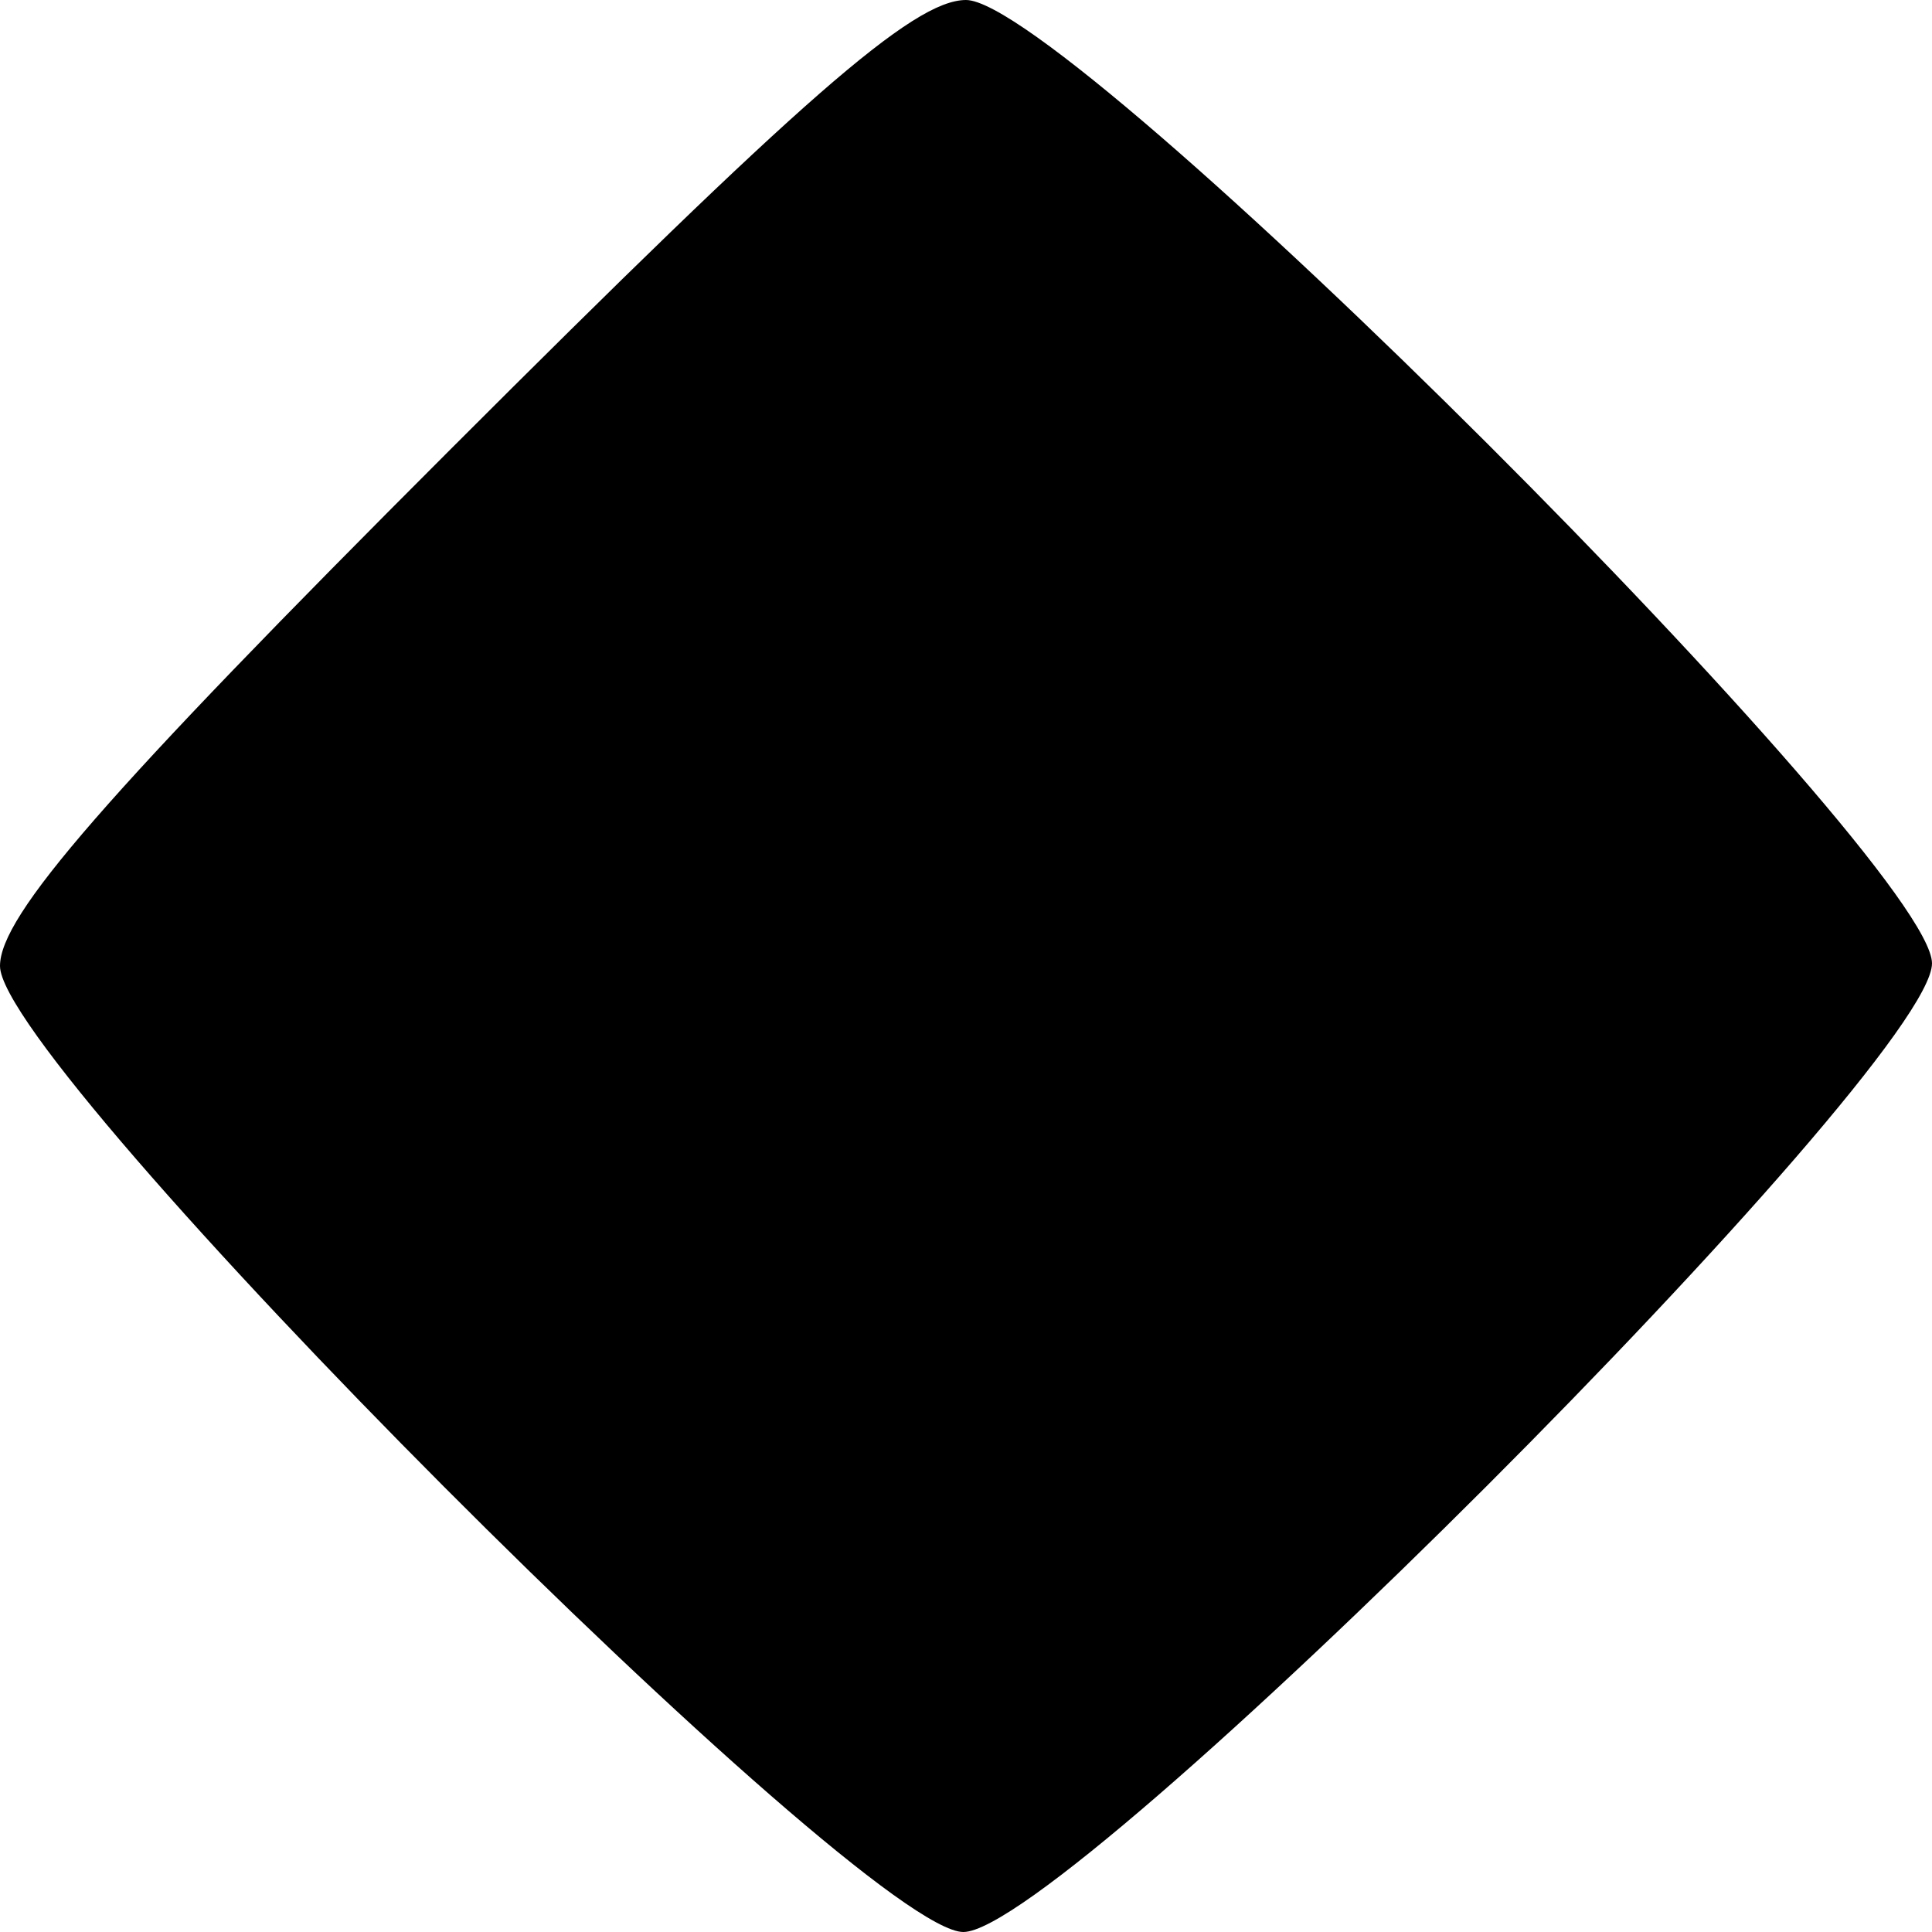 <?xml version="1.0" standalone="no"?>
<!DOCTYPE svg PUBLIC "-//W3C//DTD SVG 20010904//EN"
 "http://www.w3.org/TR/2001/REC-SVG-20010904/DTD/svg10.dtd">
<svg version="1.0" xmlns="http://www.w3.org/2000/svg"
 width="73pt" height="73pt" viewBox="0 0 73 73"
 preserveAspectRatio="xMidYMid meet">
<g transform="translate(0,73) scale(0.1,-0.1)"
fill="#000000" stroke="none">
<path d="M170 560 c-131 -131 -170 -176 -170 -195 0 -38 326 -365 364 -365 39
0 366 327 366 366 0 38 -326 364 -365 364 -20 0 -63 -38 -195 -170z"/>
</g>
</svg>
